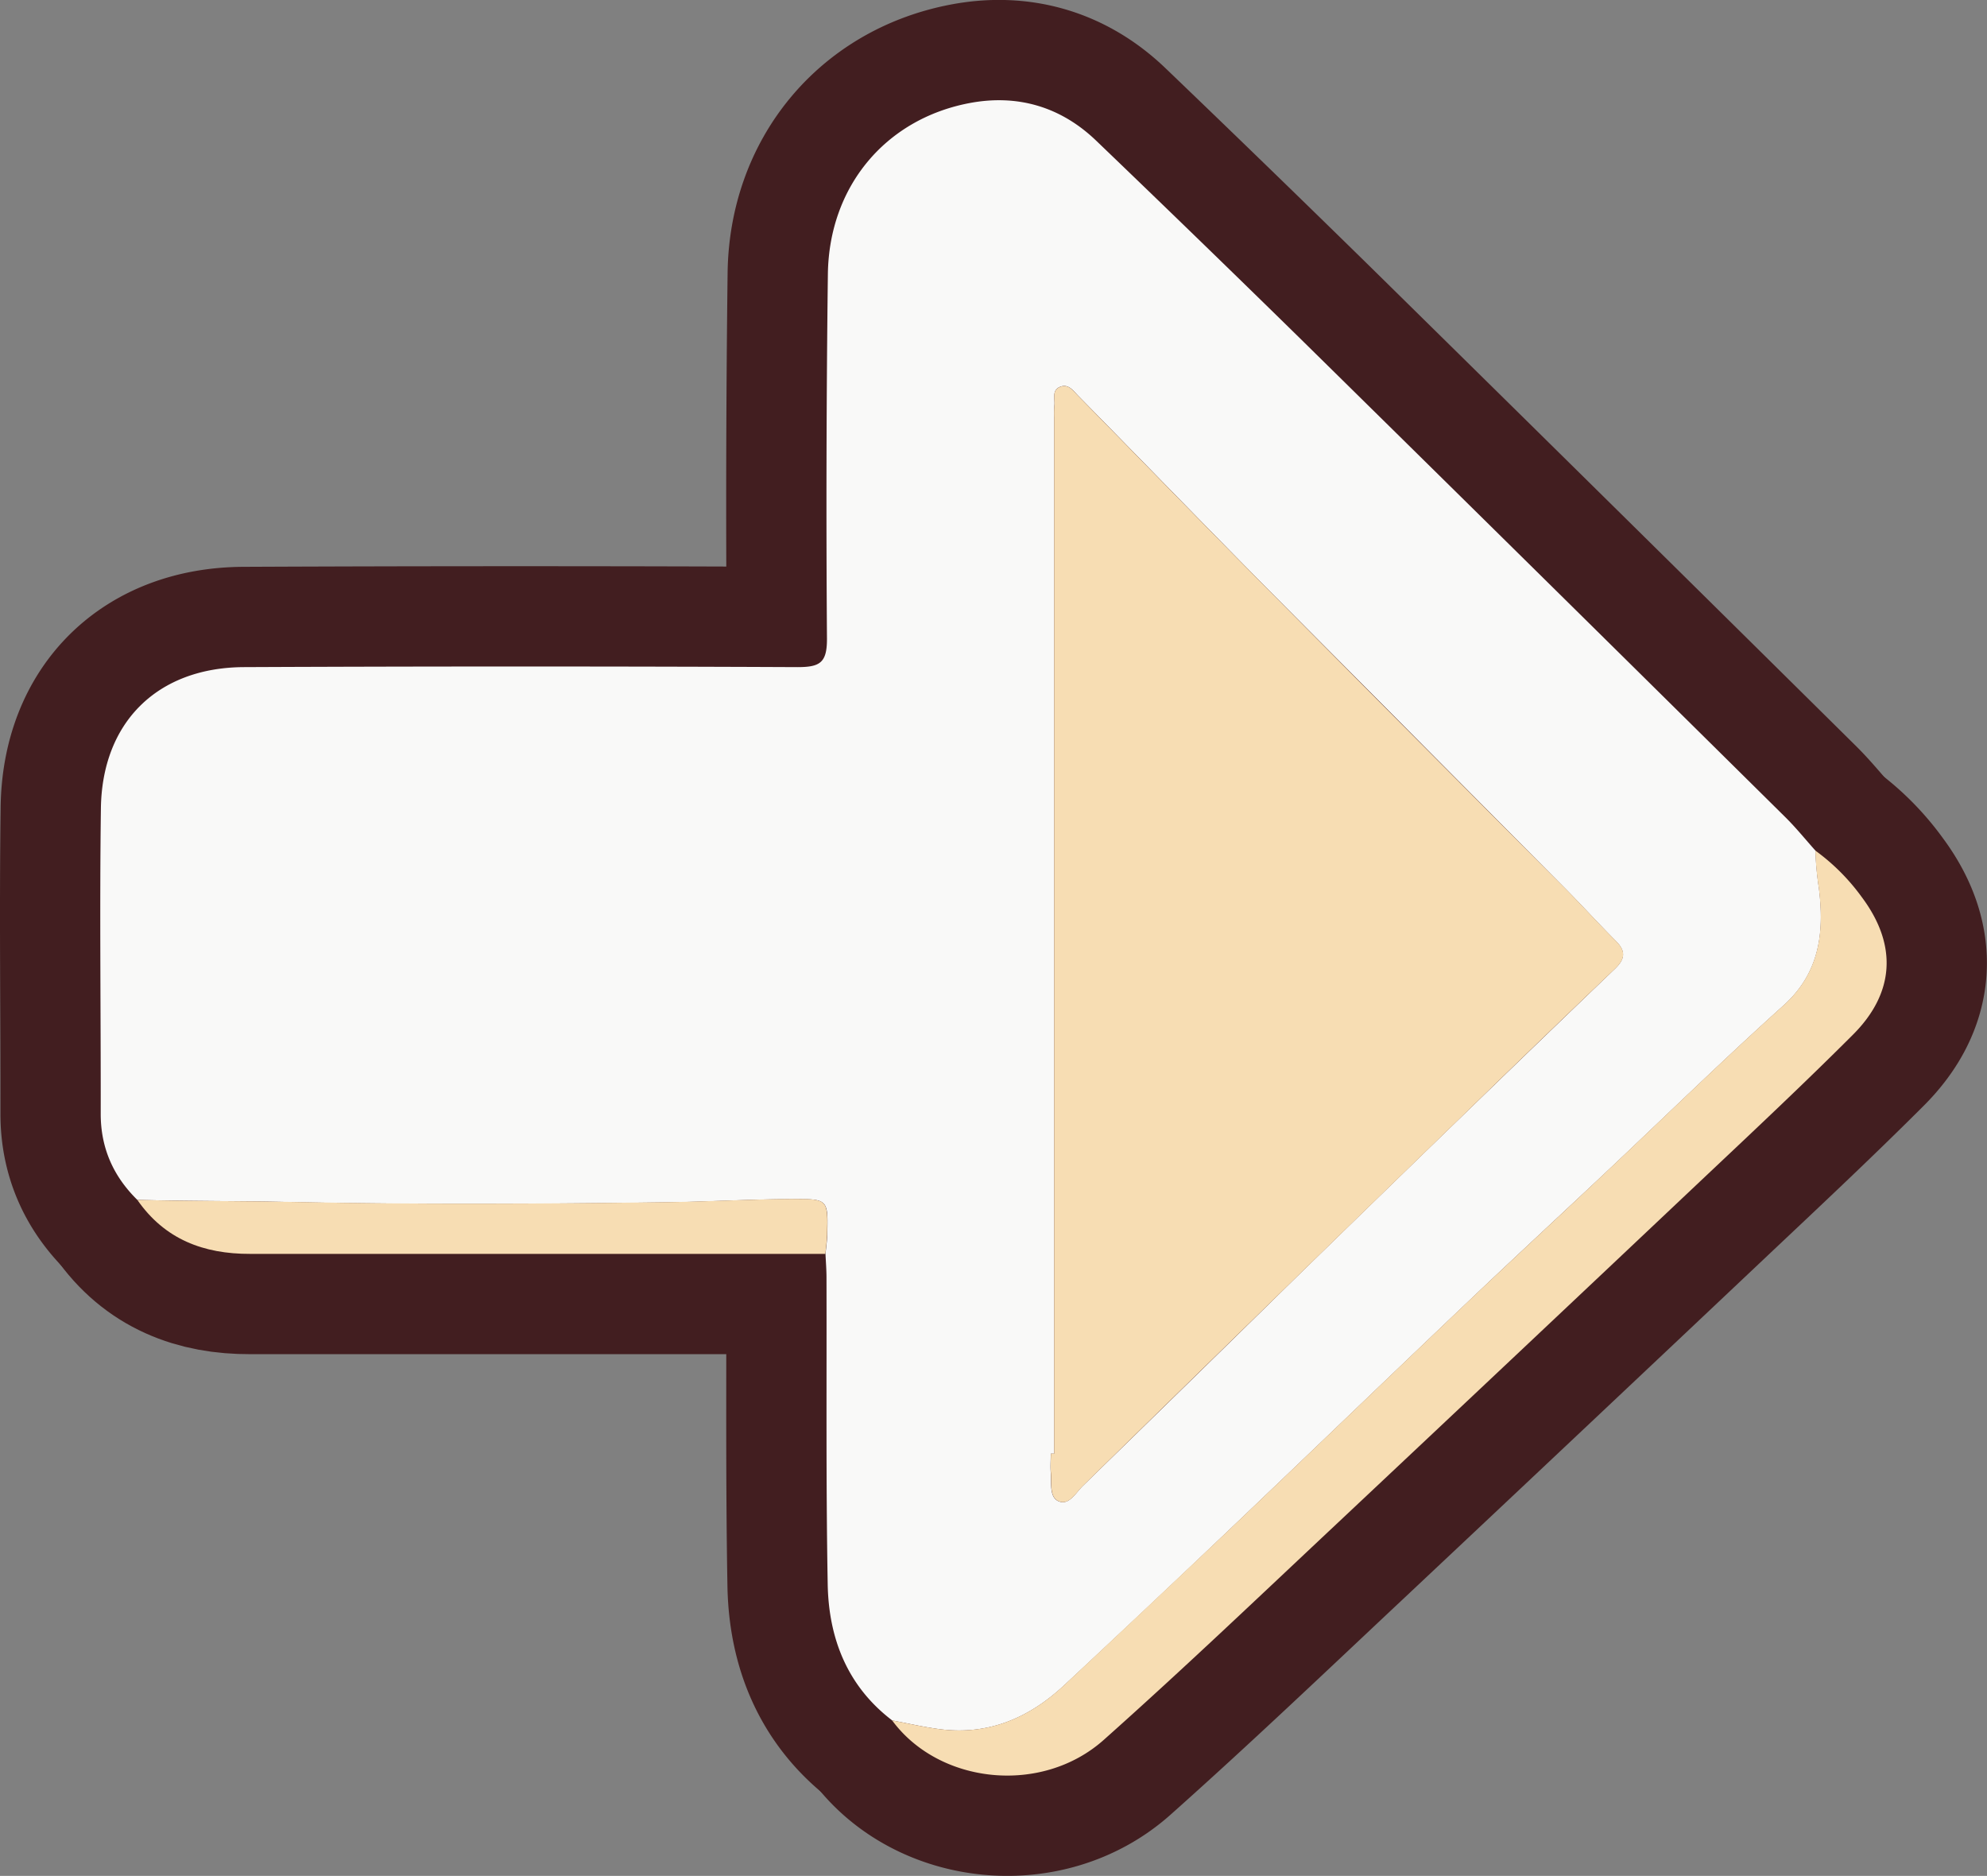 <svg xmlns="http://www.w3.org/2000/svg" viewBox="0 0 673.71 635.95"><rect x="0" y="0" width="673.71" height="635.95" fill="#808080" stroke="none"/><g id="e8f7096b-7504-4e8c-9036-265b536ff102" data-name="Calque 2"><g id="bbf98feb-bc80-41e0-bcba-3a6c67755b17" data-name="Calque 2"><path d="M46.56,406.77c-8.15-8-12.42-17.62-12.41-29.17.05-34.51-.4-69,.06-103.53.39-29.28,19.21-47.78,48.51-47.91q93.83-.42,187.67,0c7.6,0,10-1.46,10-9.52q-.45-61.87.31-123.76c.4-29.57,19.41-52.4,47.78-57.89,16.33-3.16,31.1,1.09,43.2,12.71q35,33.57,69.64,67.53Q523.42,196,605.3,277c3.63,3.58,6.84,7.58,10.25,11.38a105.23,105.23,0,0,0,1.18,12.77c1.85,14.9.35,28.63-12.08,39.79-20.6,18.52-40.41,37.9-60.59,56.89-15.66,14.73-31.46,29.31-47,44.12-27.09,25.75-54,51.69-81.09,77.45q-27.43,26.1-55.14,51.92c-12,11.19-25.89,17.11-42.54,14.85-5.29-.71-10.51-1.93-15.77-2.92-15.25-11.62-21.55-27.84-21.88-46.18-.62-34.64-.31-69.29-.41-103.94,0-2.68-.22-5.36-.34-8,.2-2.14.53-4.28.59-6.43.33-12.22.3-12.24-11.76-12.2-14.27.06-28.54.91-42.79,1.1-42.08.58-84.19.81-126.26-.07C81.94,407.11,64.24,407.24,46.56,406.77Zm310.86,86.05h-1.15c0,2.16-.16,4.33,0,6.48.3,3.39-.54,8.15,2.52,9.58,3.61,1.69,5.93-2.79,8.33-5.13q35.63-34.69,71.13-69.52,29.25-28.53,58.6-56.92,25.27-24.49,50.67-48.84c3.49-3.33,3.81-6,.36-9.45-5.89-5.89-11.49-12.08-17.37-18Q480.38,250.5,430.13,200c-21.63-21.85-43-43.91-64.57-65.84-1.65-1.69-3.27-4.13-6.07-3.05-3,1.15-1.71,4.14-2,6.4a34.14,34.14,0,0,0-.07,4.05Q357.42,317.2,357.42,492.82Z" style="fill:none;stroke:#421e20;stroke-linejoin:round;stroke-width:68px"/><path d="M302.48,583.23c5.26,1,10.48,2.21,15.77,2.92,16.65,2.26,30.58-3.66,42.54-14.85q27.65-25.89,55.14-51.92c27.09-25.76,54-51.7,81.09-77.45,15.58-14.81,31.38-29.39,47-44.12,20.18-19,40-38.37,60.59-56.89,12.43-11.16,13.93-24.89,12.08-39.79a105.23,105.23,0,0,1-1.18-12.77,70.61,70.61,0,0,1,15.83,15.89c12,16.11,11.12,32.36-3.12,46.56C611.87,367.15,595,383,578.15,398.88Q515.63,457.94,453,516.8c-26.11,24.5-52,49.21-78.72,73C353.19,608.63,318.43,604.88,302.48,583.23Z" style="fill:none;stroke:#421e20;stroke-linejoin:round;stroke-width:68px"/><path d="M46.56,406.77c17.68.47,35.38.34,53.07.71,42.07.88,84.18.65,126.26.07,14.25-.19,28.52-1,42.79-1.1,12.06,0,12.09,0,11.76,12.2-.06,2.15-.39,4.29-.59,6.43q-97.53,0-195,0C69,425.13,55.83,420.13,46.56,406.77Z" style="fill:none;stroke:#421e20;stroke-linejoin:round;stroke-width:68px"/><path d="M357.42,492.82q0-175.62,0-351.24a34.14,34.14,0,0,1,.07-4.05c.28-2.26-1-5.25,2-6.4,2.8-1.08,4.42,1.36,6.07,3.05,21.53,21.93,42.94,44,64.57,65.84q50.1,50.61,100.42,101c5.88,5.91,11.48,12.1,17.37,18,3.45,3.45,3.13,6.12-.36,9.45q-25.47,24.27-50.67,48.84-29.34,28.43-58.6,56.92-35.6,34.72-71.13,69.52c-2.4,2.34-4.72,6.82-8.33,5.13-3.06-1.43-2.22-6.19-2.52-9.58-.2-2.15,0-4.32,0-6.48Z" style="fill:none;stroke:#421e20;stroke-linejoin:round;stroke-width:68px"/><path d="M46.56,406.77c-8.15-8-12.42-17.62-12.41-29.17.05-34.51-.4-69,.06-103.53.39-29.28,19.21-47.78,48.51-47.91q93.83-.42,187.67,0c7.6,0,10-1.46,10-9.52q-.45-61.87.31-123.76c.4-29.57,19.41-52.4,47.78-57.89,16.33-3.16,31.1,1.09,43.2,12.71q35,33.57,69.64,67.53Q523.42,196,605.3,277c3.63,3.58,6.84,7.58,10.25,11.38a105.23,105.23,0,0,0,1.18,12.77c1.85,14.9.35,28.63-12.08,39.79-20.6,18.52-40.41,37.9-60.59,56.89-15.66,14.73-31.46,29.31-47,44.12-27.09,25.75-54,51.69-81.09,77.45q-27.43,26.1-55.14,51.92c-12,11.19-25.89,17.11-42.54,14.85-5.29-.71-10.51-1.93-15.77-2.92-15.25-11.62-21.55-27.84-21.88-46.18-.62-34.64-.31-69.29-.41-103.94,0-2.68-.22-5.36-.34-8,.2-2.14.53-4.28.59-6.43.33-12.22.3-12.24-11.76-12.2-14.27.06-28.54.91-42.79,1.1-42.08.58-84.19.81-126.26-.07C81.94,407.11,64.24,407.24,46.56,406.77Zm310.86,86.05h-1.15c0,2.16-.16,4.33,0,6.48.3,3.39-.54,8.15,2.52,9.58,3.61,1.69,5.93-2.79,8.33-5.13q35.63-34.69,71.13-69.52,29.25-28.53,58.6-56.92,25.27-24.49,50.67-48.84c3.49-3.33,3.81-6,.36-9.45-5.89-5.89-11.49-12.08-17.37-18Q480.38,250.5,430.13,200c-21.63-21.85-43-43.91-64.57-65.84-1.65-1.69-3.27-4.13-6.07-3.05-3,1.15-1.71,4.14-2,6.4a34.14,34.14,0,0,0-.07,4.05Q357.42,317.2,357.42,492.82Z" style="fill:#f9f9f8"/><path d="M302.48,583.23c5.26,1,10.48,2.21,15.77,2.92,16.65,2.26,30.58-3.66,42.54-14.85q27.65-25.89,55.14-51.92c27.09-25.76,54-51.7,81.09-77.45,15.58-14.81,31.38-29.39,47-44.12,20.18-19,40-38.37,60.59-56.89,12.43-11.16,13.93-24.89,12.08-39.79a105.23,105.23,0,0,1-1.18-12.77,70.61,70.61,0,0,1,15.83,15.89c12,16.11,11.12,32.36-3.12,46.56C611.87,367.15,595,383,578.15,398.88Q515.63,457.94,453,516.8c-26.11,24.5-52,49.21-78.72,73C353.19,608.63,318.43,604.88,302.48,583.23Z" style="fill:#f7ddb3"/><path d="M46.56,406.77c17.68.47,35.38.34,53.07.71,42.07.88,84.18.65,126.26.07,14.25-.19,28.52-1,42.79-1.1,12.06,0,12.09,0,11.76,12.2-.06,2.15-.39,4.29-.59,6.43q-97.53,0-195,0C69,425.13,55.83,420.13,46.56,406.77Z" style="fill:#f7ddb3"/><path d="M357.42,492.82q0-175.62,0-351.24a34.14,34.14,0,0,1,.07-4.05c.28-2.26-1-5.25,2-6.4,2.8-1.08,4.42,1.36,6.07,3.05,21.53,21.93,42.94,44,64.57,65.84q50.1,50.61,100.42,101c5.88,5.91,11.48,12.1,17.37,18,3.45,3.45,3.13,6.12-.36,9.45q-25.47,24.27-50.67,48.84-29.34,28.43-58.6,56.92-35.6,34.72-71.13,69.52c-2.4,2.34-4.72,6.82-8.33,5.13-3.06-1.43-2.22-6.19-2.52-9.58-.2-2.15,0-4.32,0-6.48Z" style="fill:#f7ddb3"/></g></g></svg>